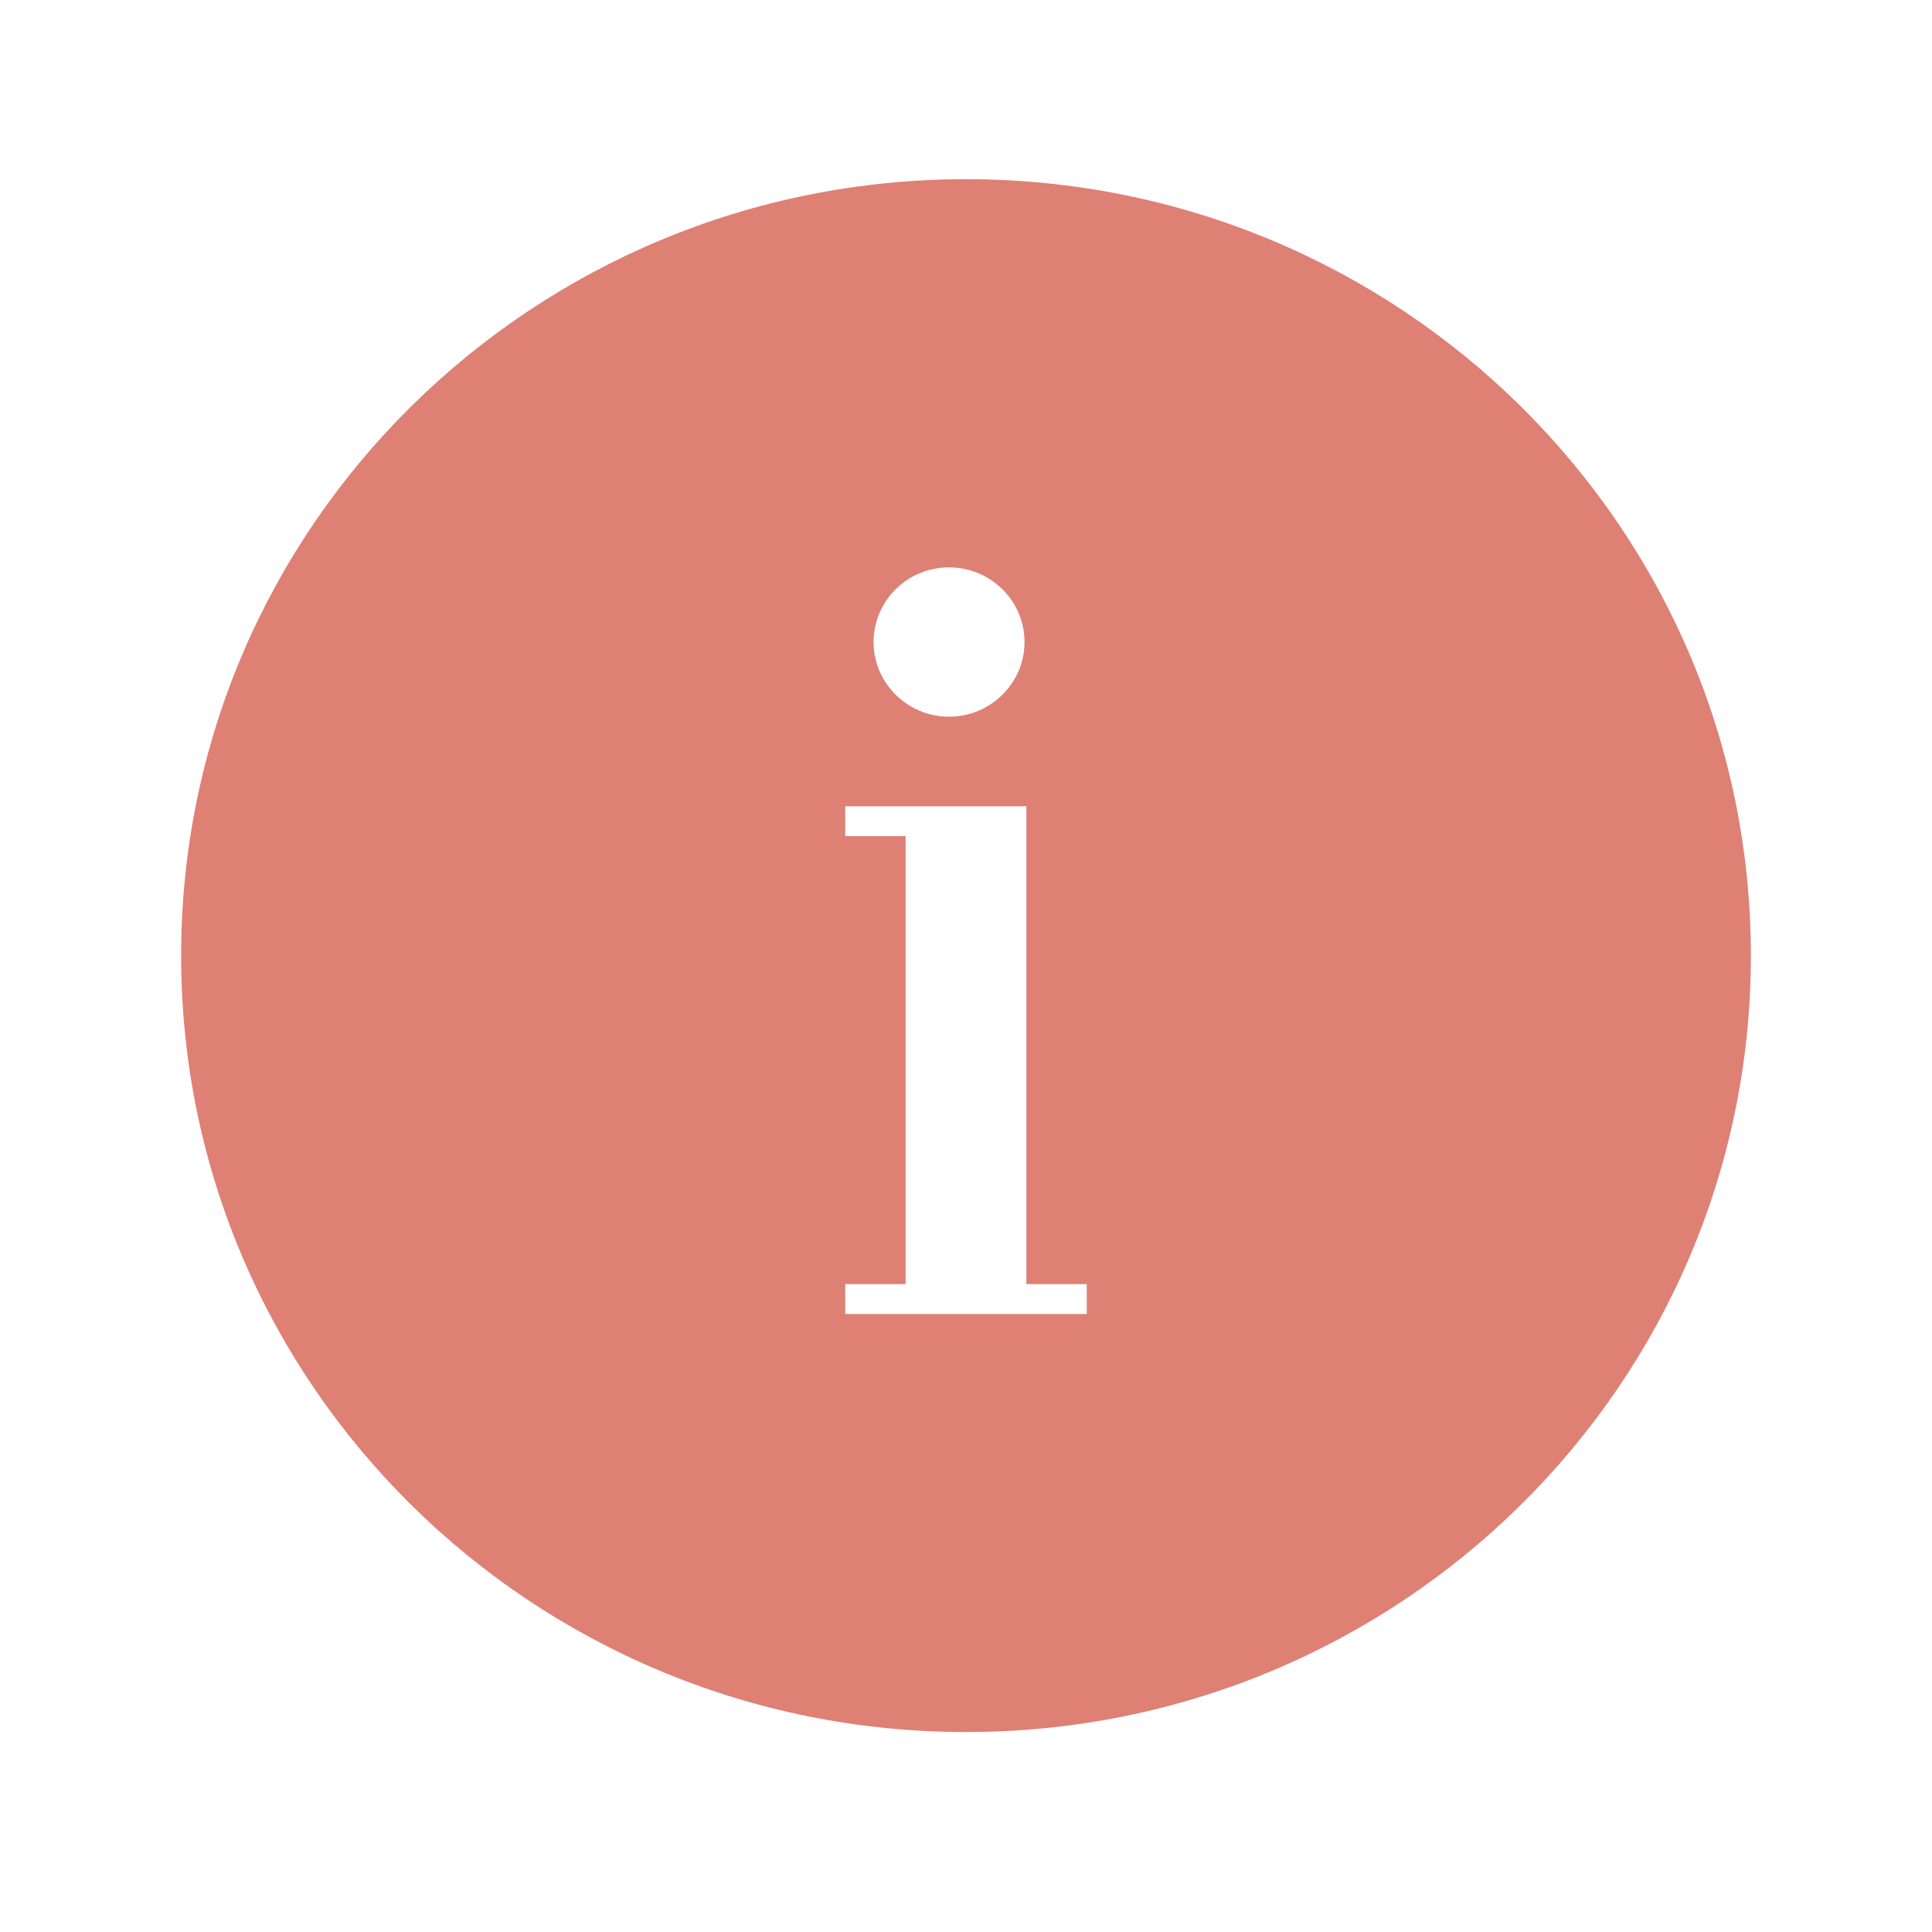 <svg width="24" height="24" viewBox="0 0 24 24" fill="none" xmlns="http://www.w3.org/2000/svg">
<path d="M12 2.226C6.614 2.226 2.25 6.543 2.25 11.871C2.25 17.199 6.614 21.516 12 21.516C17.386 21.516 21.75 17.199 21.75 11.871C21.75 6.543 17.386 2.226 12 2.226ZM11.789 7.048C12.309 7.048 12.727 7.466 12.727 7.976C12.727 8.486 12.305 8.903 11.789 8.903C11.273 8.903 10.852 8.486 10.852 7.976C10.852 7.466 11.269 7.048 11.789 7.048ZM13.5 16.323H10.5V15.952H11.25V10.387H10.5V10.016H12.75V15.952H13.5V16.323Z" fill="#DF8075"/>
</svg>
